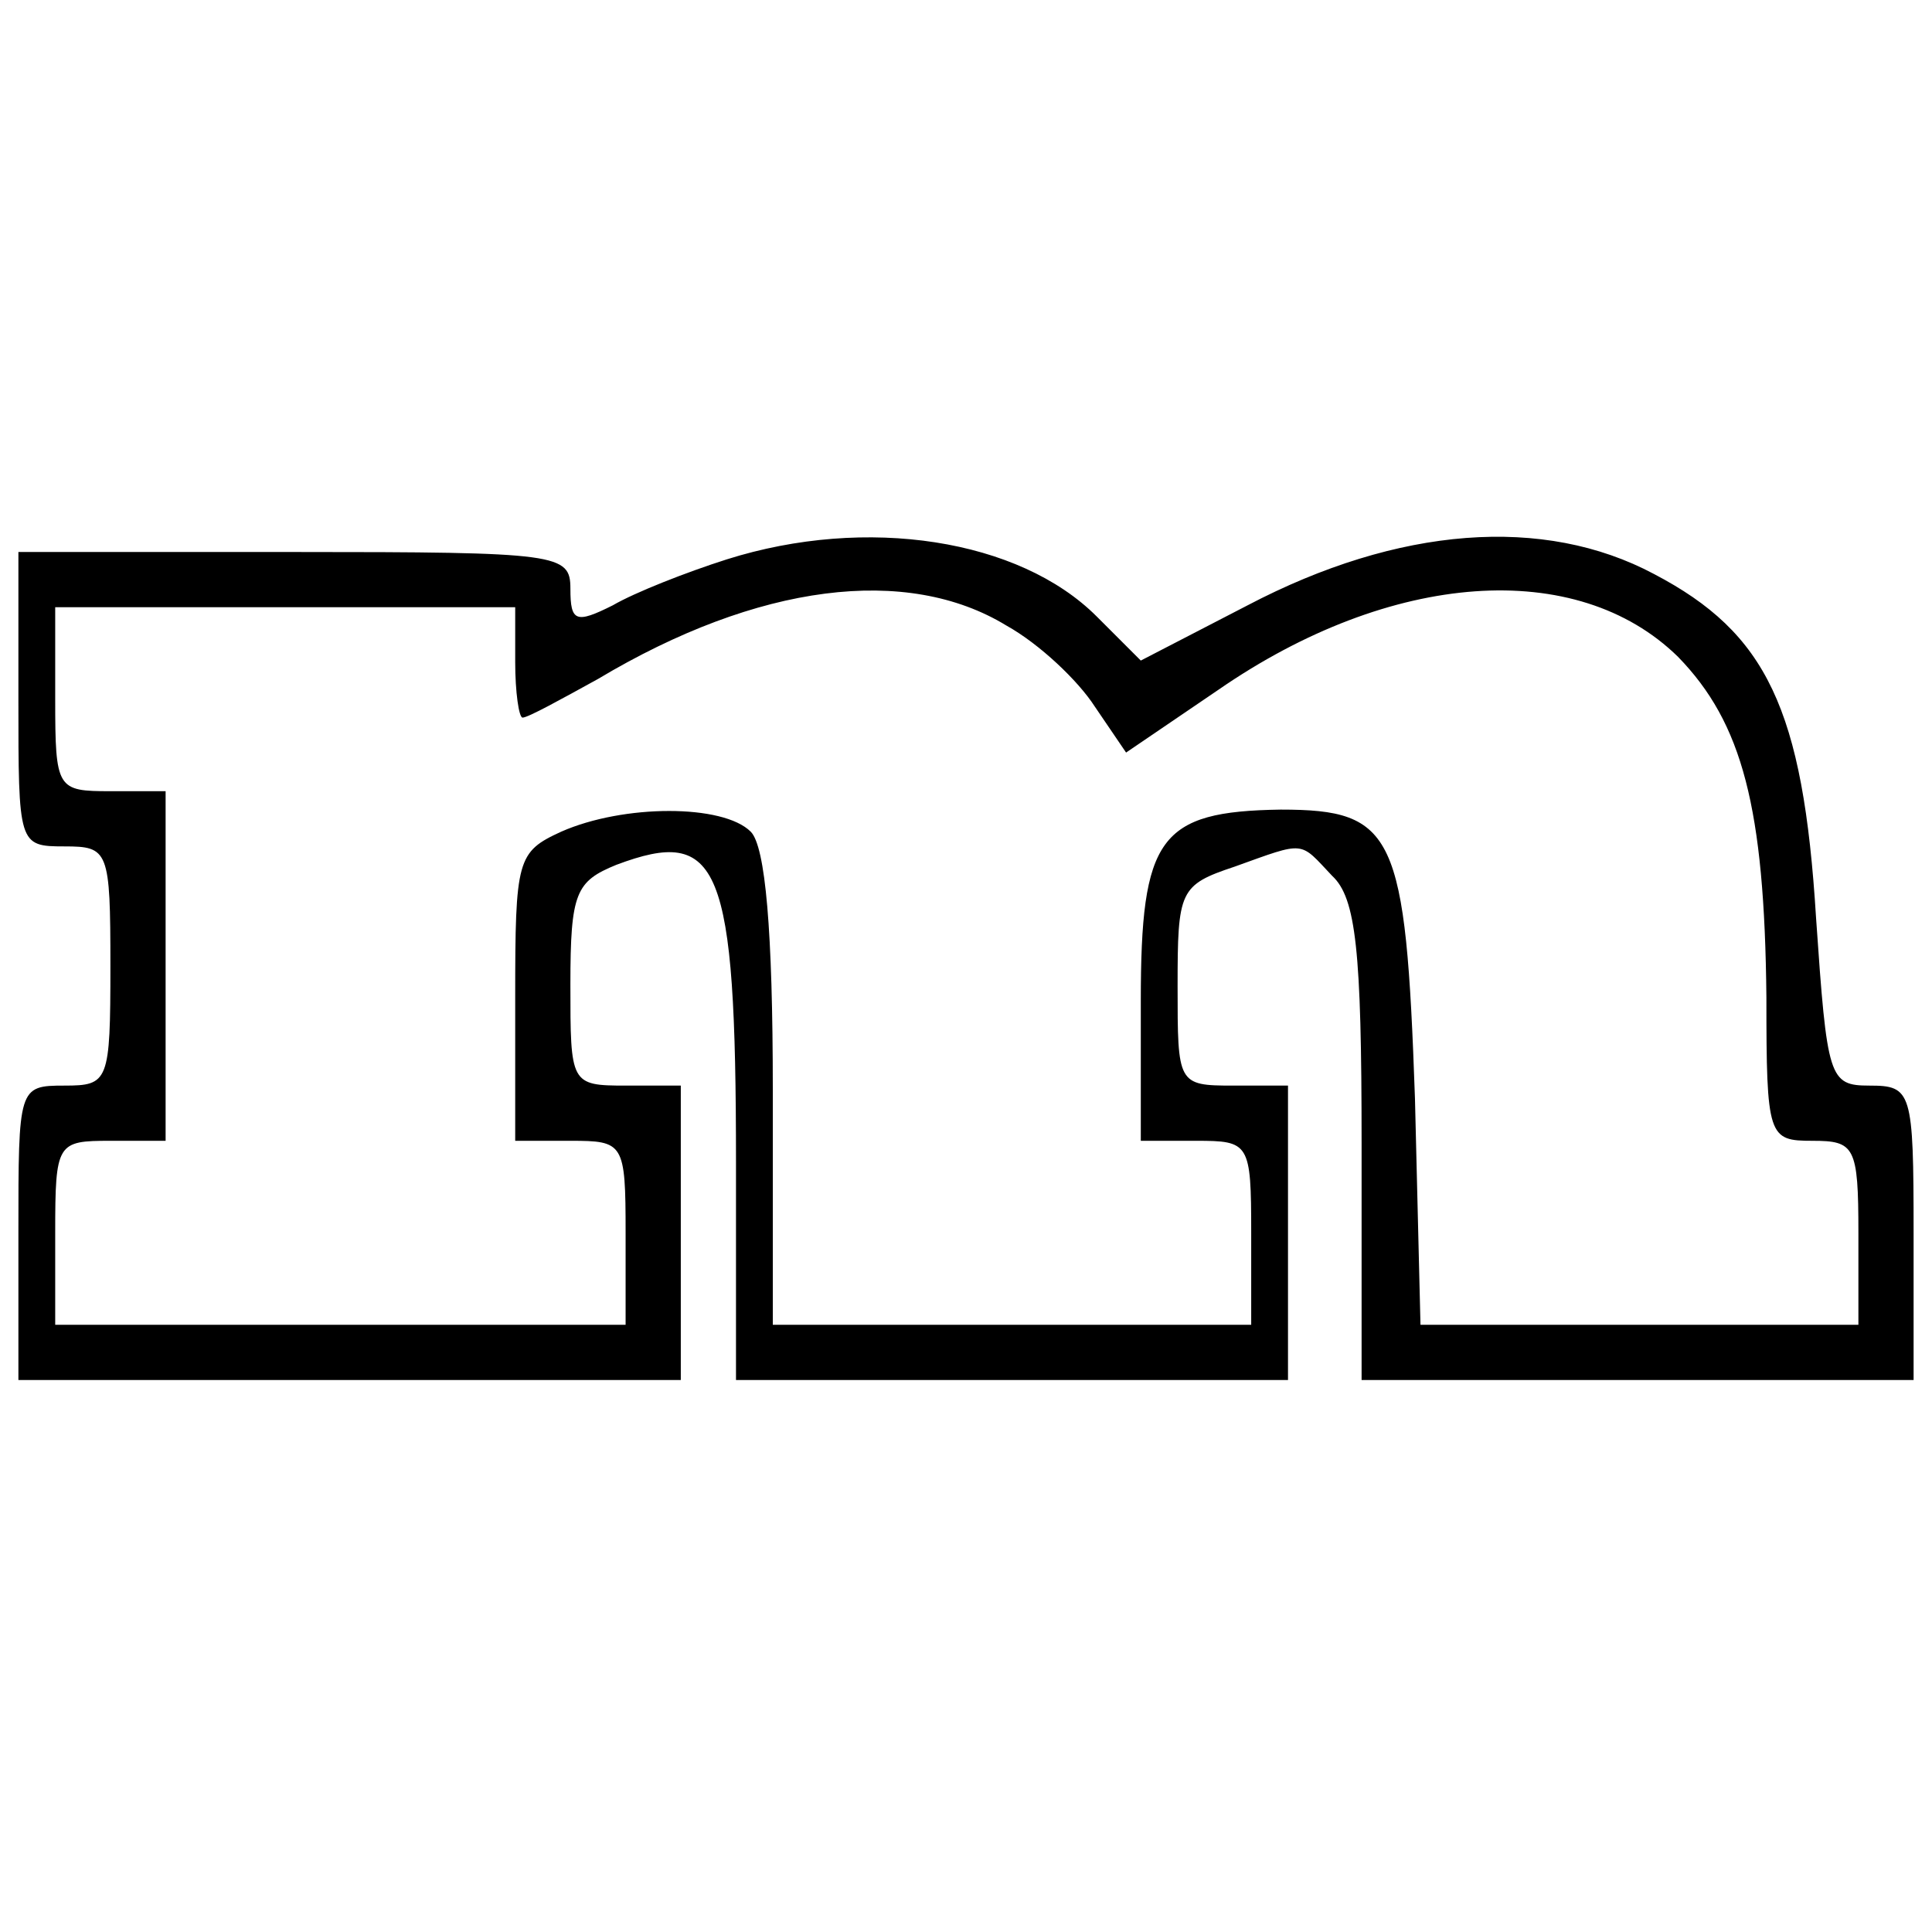 <?xml version="1.0" standalone="no"?>
<!DOCTYPE svg PUBLIC "-//W3C//DTD SVG 20010904//EN"
 "http://www.w3.org/TR/2001/REC-SVG-20010904/DTD/svg10.dtd">
<svg version="1.0" xmlns="http://www.w3.org/2000/svg"
 width="105pt" height="105pt" viewBox="0 0 105 105"
 preserveAspectRatio="xMidYMid meet">
<g transform="translate(0,105) scale(0.1,-0.1)"
fill="#000000" stroke="none">
<path d="M395 746 c-22 -7 -50 -18 -62 -25 -20 -10 -23 -9 -23 9 0 19 -6 20
-150 20 l-150 0 0 -80 c0 -79 0 -80 25 -80 24 0 25 -2 25 -65 0 -63 -1 -65
-25 -65 -25 0 -25 -1 -25 -80 l0 -80 180 0 180 0 0 80 0 80 -30 0 c-30 0 -30
1 -30 55 0 50 3 56 25 65 56 21 65 1 65 -162 l0 -118 150 0 150 0 0 80 0 80
-30 0 c-30 0 -30 1 -30 54 0 52 1 55 31 65 39 14 35 14 53 -5 13 -12 16 -41
16 -145 l0 -129 150 0 150 0 0 80 c0 77 -1 80 -24 80 -22 0 -23 4 -29 91 -7
114 -27 155 -88 187 -60 32 -139 26 -221 -17 l-58 -30 -24 24 c-42 42 -125 55
-201 31z m152 -36 c18 -10 39 -30 48 -44 l17 -25 50 34 c94 65 195 72 250 18
35 -36 47 -82 48 -185 0 -76 1 -78 25 -78 23 0 25 -3 25 -50 l0 -50 -119 0
-119 0 -3 123 c-5 144 -11 157 -73 157 -66 -1 -76 -15 -76 -104 l0 -76 30 0
c29 0 30 -1 30 -50 l0 -50 -130 0 -130 0 0 128 c0 86 -4 132 -12 140 -15 15
-69 15 -103 0 -24 -11 -25 -15 -25 -90 l0 -78 30 0 c29 0 30 -1 30 -50 l0 -50
-155 0 -155 0 0 50 c0 49 1 50 30 50 l30 0 0 95 0 95 -30 0 c-29 0 -30 1 -30
50 l0 50 125 0 125 0 0 -30 c0 -16 2 -30 4 -30 3 0 21 10 41 21 87 52 168 62
222 29z"/>
</g>
</svg>
